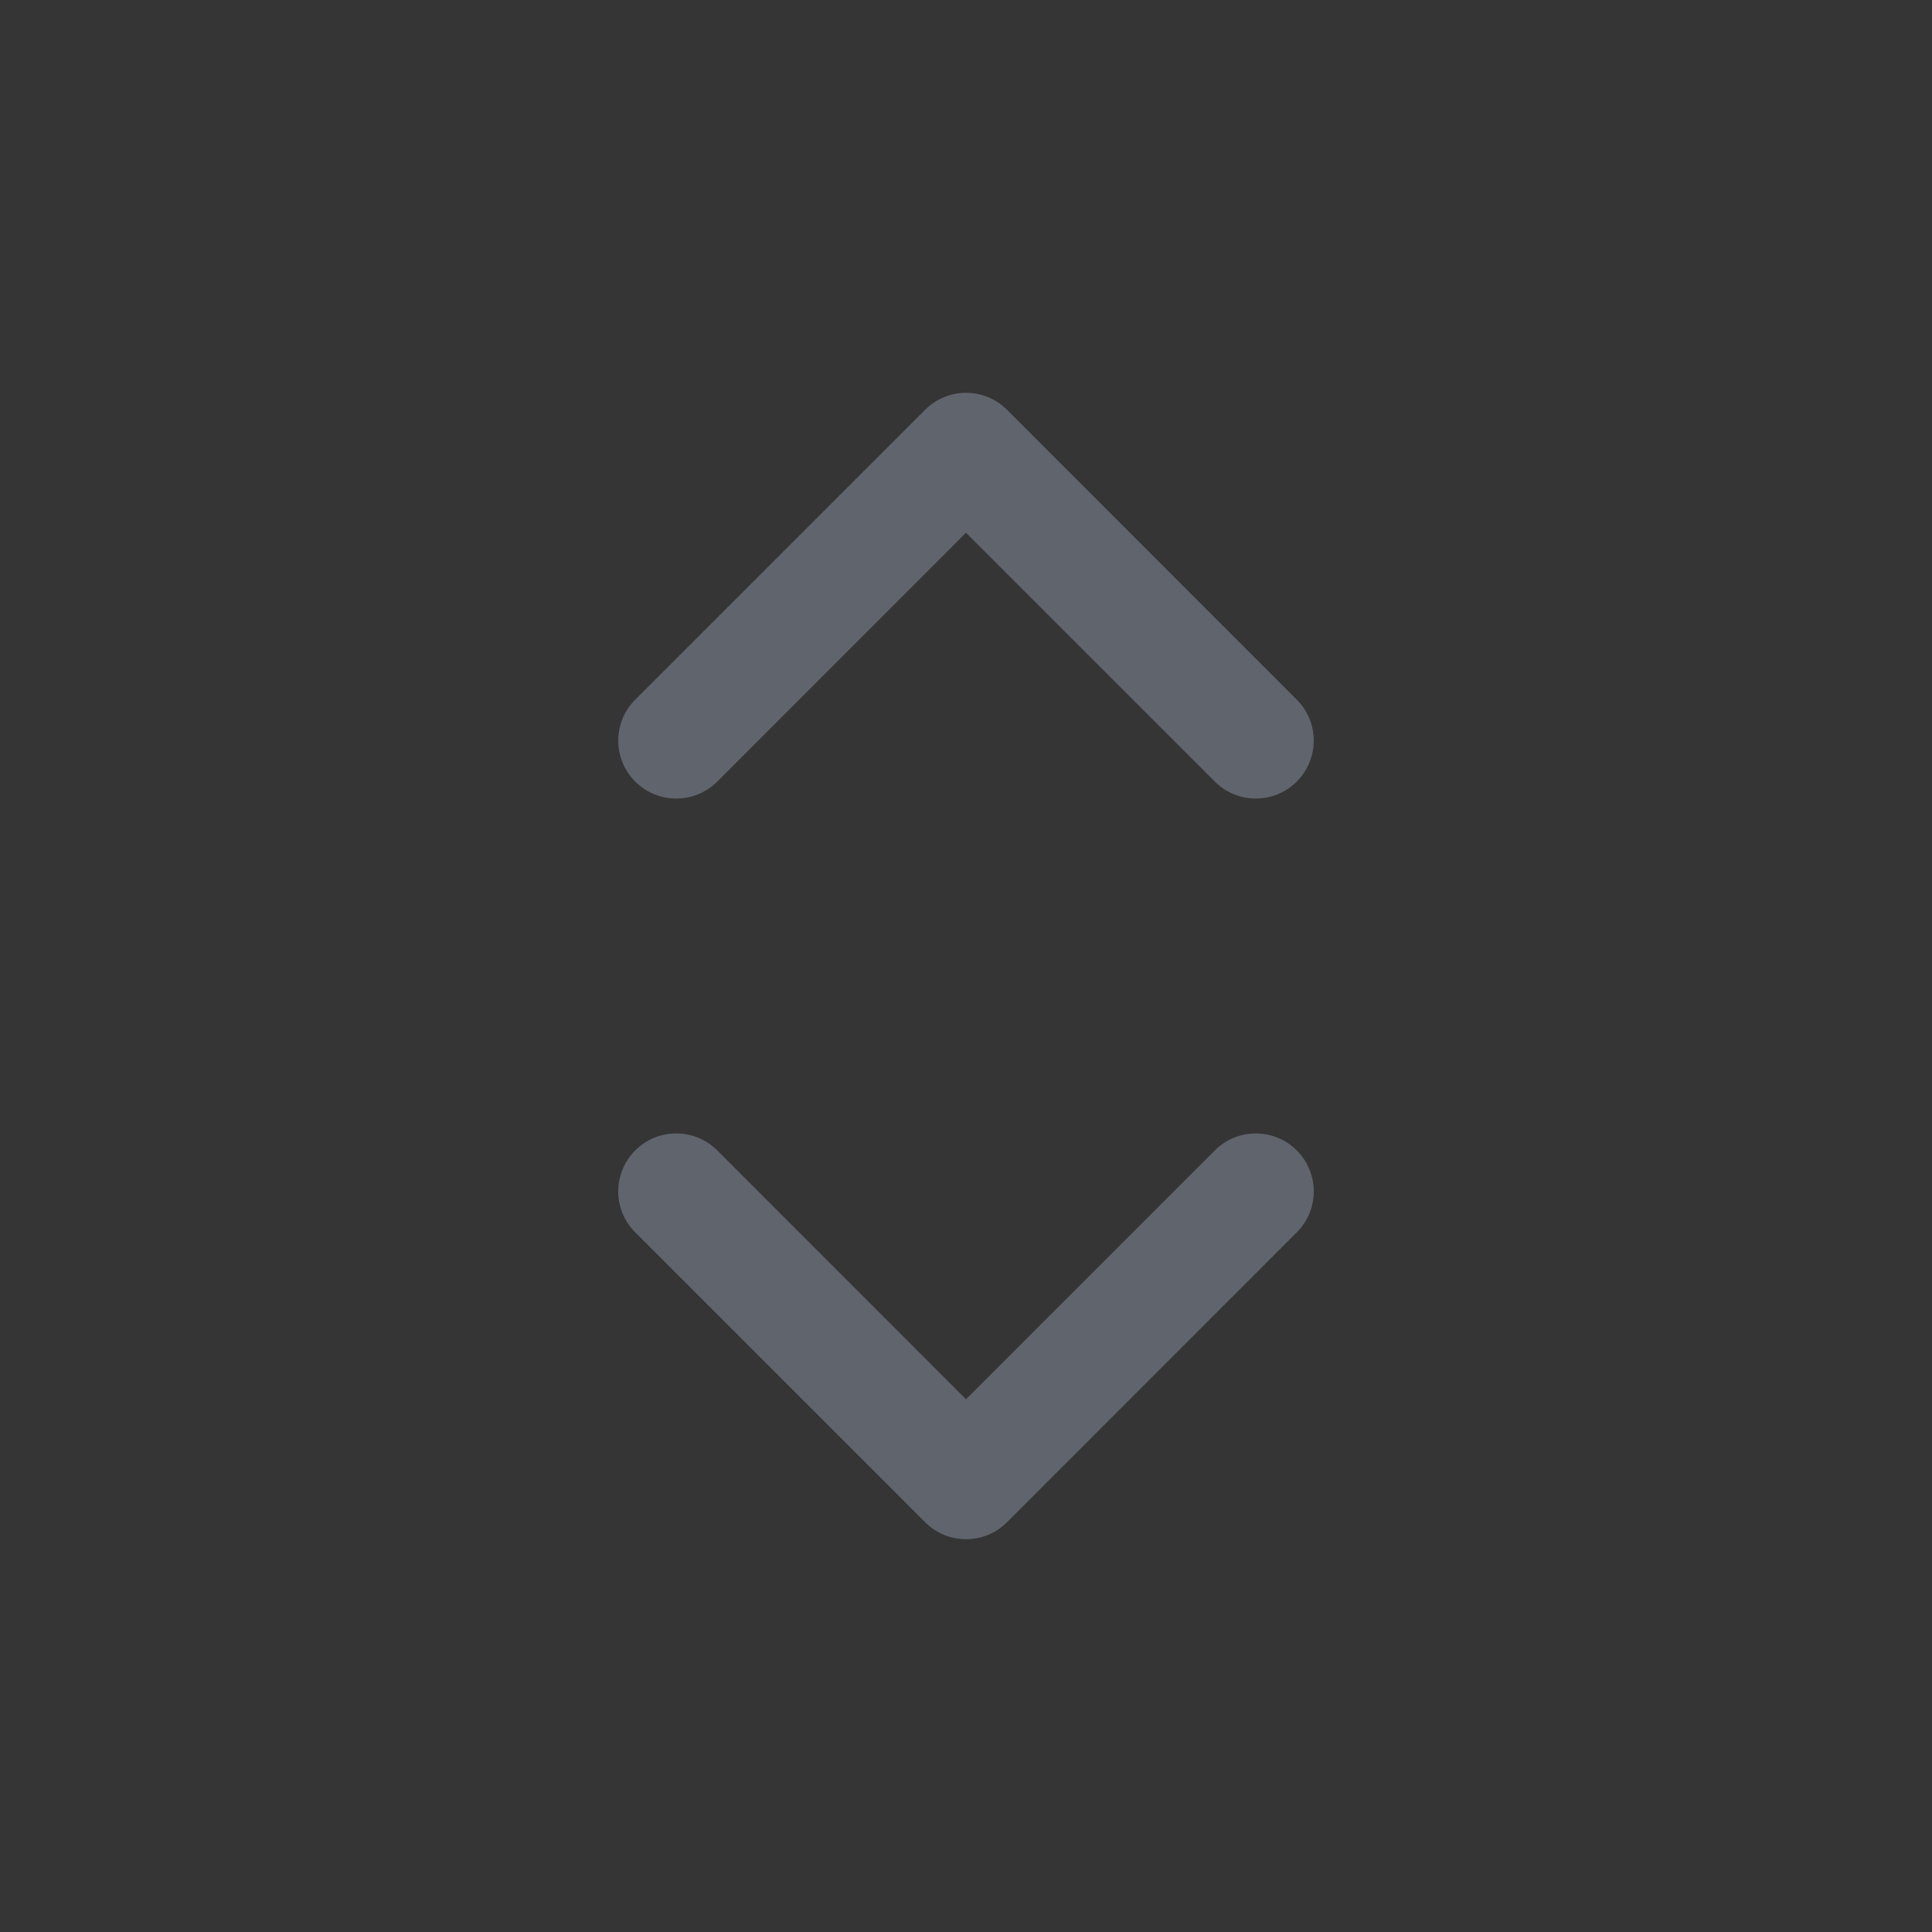 <svg width="16" height="16" viewBox="0 0 16 16" fill="none" xmlns="http://www.w3.org/2000/svg">
<rect x="0" y="0" width="16" height="16" fill="#333333" stroke="none"/>
<g id="Arrows / caret-sort">
<rect width="16" height="16" fill="white" fill-opacity="0.01"/>
<path id="Vector" fill-rule="evenodd" clip-rule="evenodd" d="M5.261 5.794C5.073 5.981 5.073 6.285 5.261 6.473C5.448 6.66 5.752 6.66 5.94 6.473L8 4.412L10.061 6.473C10.248 6.66 10.552 6.66 10.739 6.473C10.927 6.285 10.927 5.981 10.739 5.794L8.34 3.394C8.25 3.304 8.127 3.253 8 3.253C7.873 3.253 7.751 3.304 7.661 3.394L5.261 5.794ZM10.739 10.206C10.927 10.019 10.927 9.715 10.739 9.527C10.552 9.34 10.248 9.34 10.061 9.527L8 11.588L5.94 9.527C5.752 9.34 5.448 9.34 5.261 9.527C5.073 9.715 5.073 10.019 5.261 10.206L7.661 12.606C7.848 12.794 8.152 12.794 8.34 12.606L10.739 10.206Z" fill="#60646C"/>
</g>
</svg>
